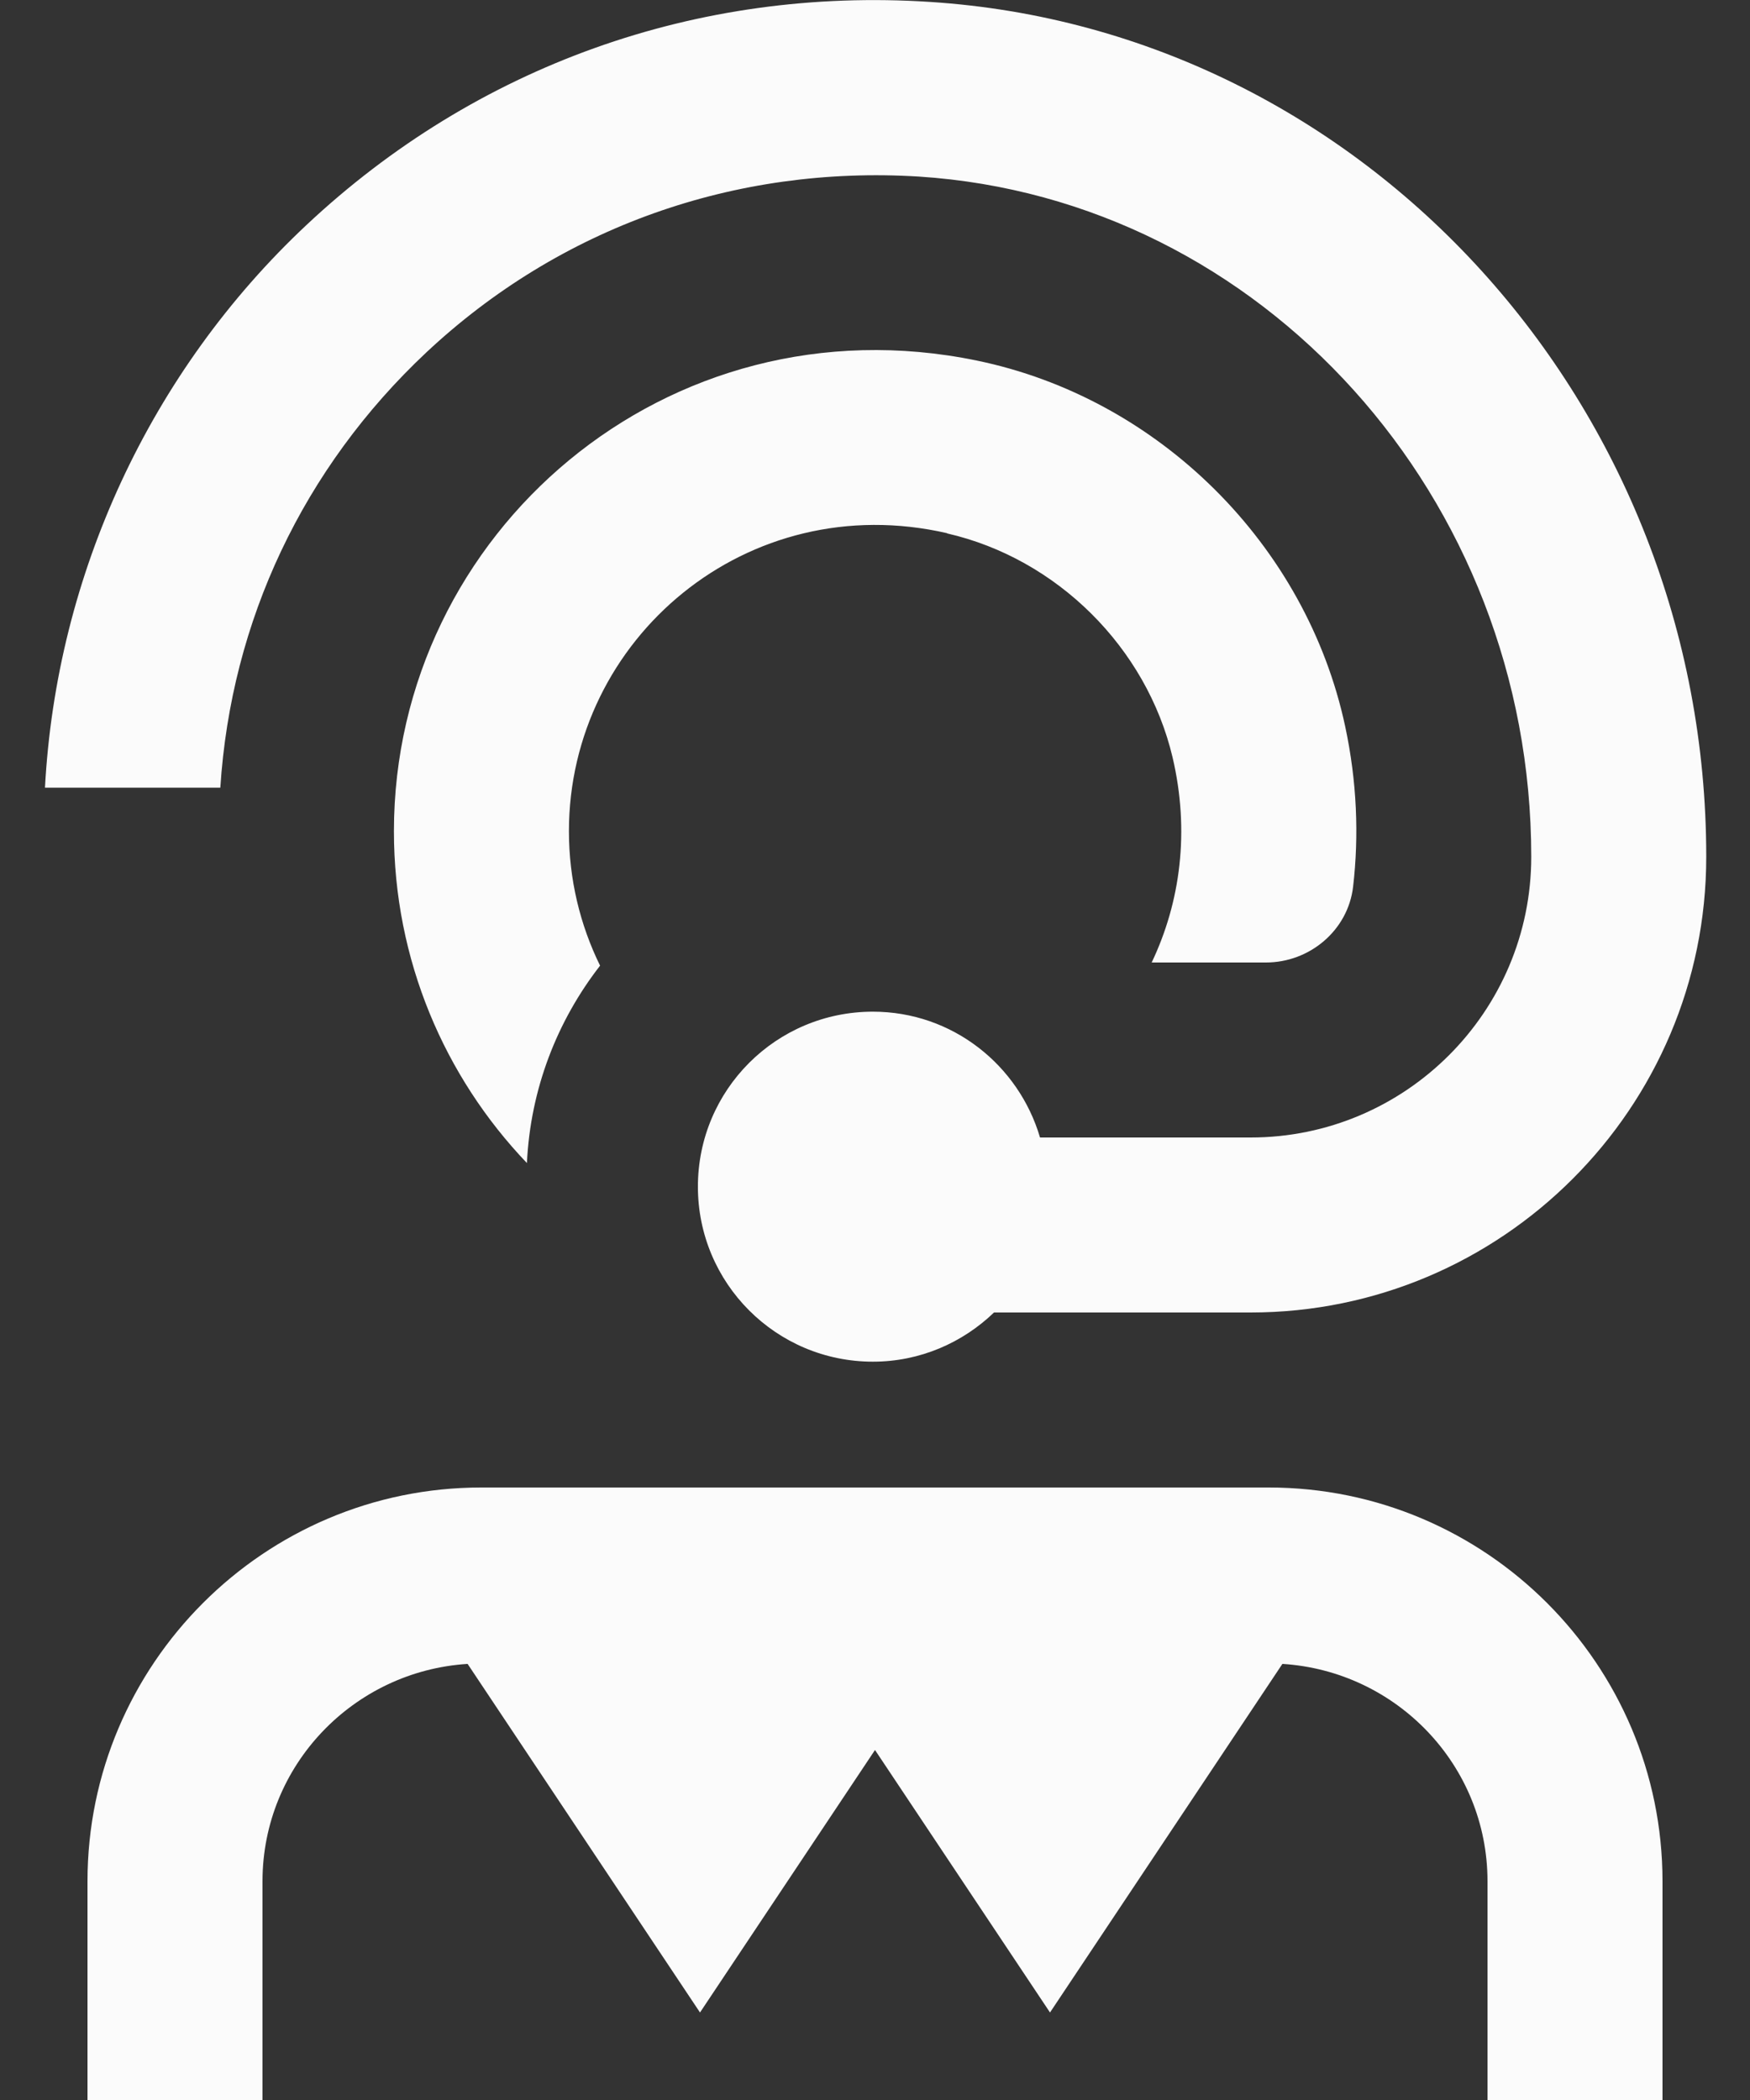 <svg width="10" height="12" viewBox="0 0 10 12" fill="none" xmlns="http://www.w3.org/2000/svg">
<rect x="0" y="0" width="10" height="12" fill="#333333" stroke="none"/>
<path d="M9.5 10.75V12H8.5V10.75C8.5 10.088 7.981 9.549 7.328 9.508L6 11.5L5 10L4 11.5L2.672 9.508C2.02 9.549 1.5 10.088 1.5 10.75V12H0.5V10.75C0.5 9.51 1.51 8.5 2.75 8.5H7.25C8.491 8.5 9.5 9.51 9.5 10.75ZM5.412 3.048C6.04 3.192 6.551 3.7 6.7 4.326C6.8 4.75 6.745 5.156 6.581 5.5H7.234C7.484 5.5 7.703 5.316 7.732 5.067C7.766 4.774 7.754 4.466 7.687 4.152C7.465 3.112 6.621 2.274 5.58 2.06C3.812 1.696 2.251 3.045 2.251 4.75C2.251 5.485 2.54 6.153 3.011 6.646C3.031 6.222 3.184 5.833 3.429 5.518C3.315 5.286 3.251 5.025 3.251 4.75C3.251 3.65 4.27 2.784 5.413 3.047L5.412 3.048ZM2.436 2.014C3.2 1.298 4.201 0.944 5.251 1.009C7.213 1.136 8.75 2.843 8.75 4.896C8.75 5.781 8.031 6.5 7.146 6.5H5.943C5.821 6.086 5.442 5.781 4.988 5.781C4.435 5.781 3.988 6.228 3.988 6.781C3.988 7.333 4.435 7.781 4.988 7.781C5.257 7.781 5.5 7.673 5.68 7.5H7.146C8.582 7.5 9.75 6.332 9.75 4.896C9.75 2.317 7.802 0.171 5.315 0.011C3.983 -0.076 2.72 0.377 1.752 1.285C0.859 2.122 0.322 3.283 0.257 4.501H1.259C1.32 3.549 1.733 2.674 2.436 2.014H2.436Z" fill="#FBFBFB"/>
</svg>
